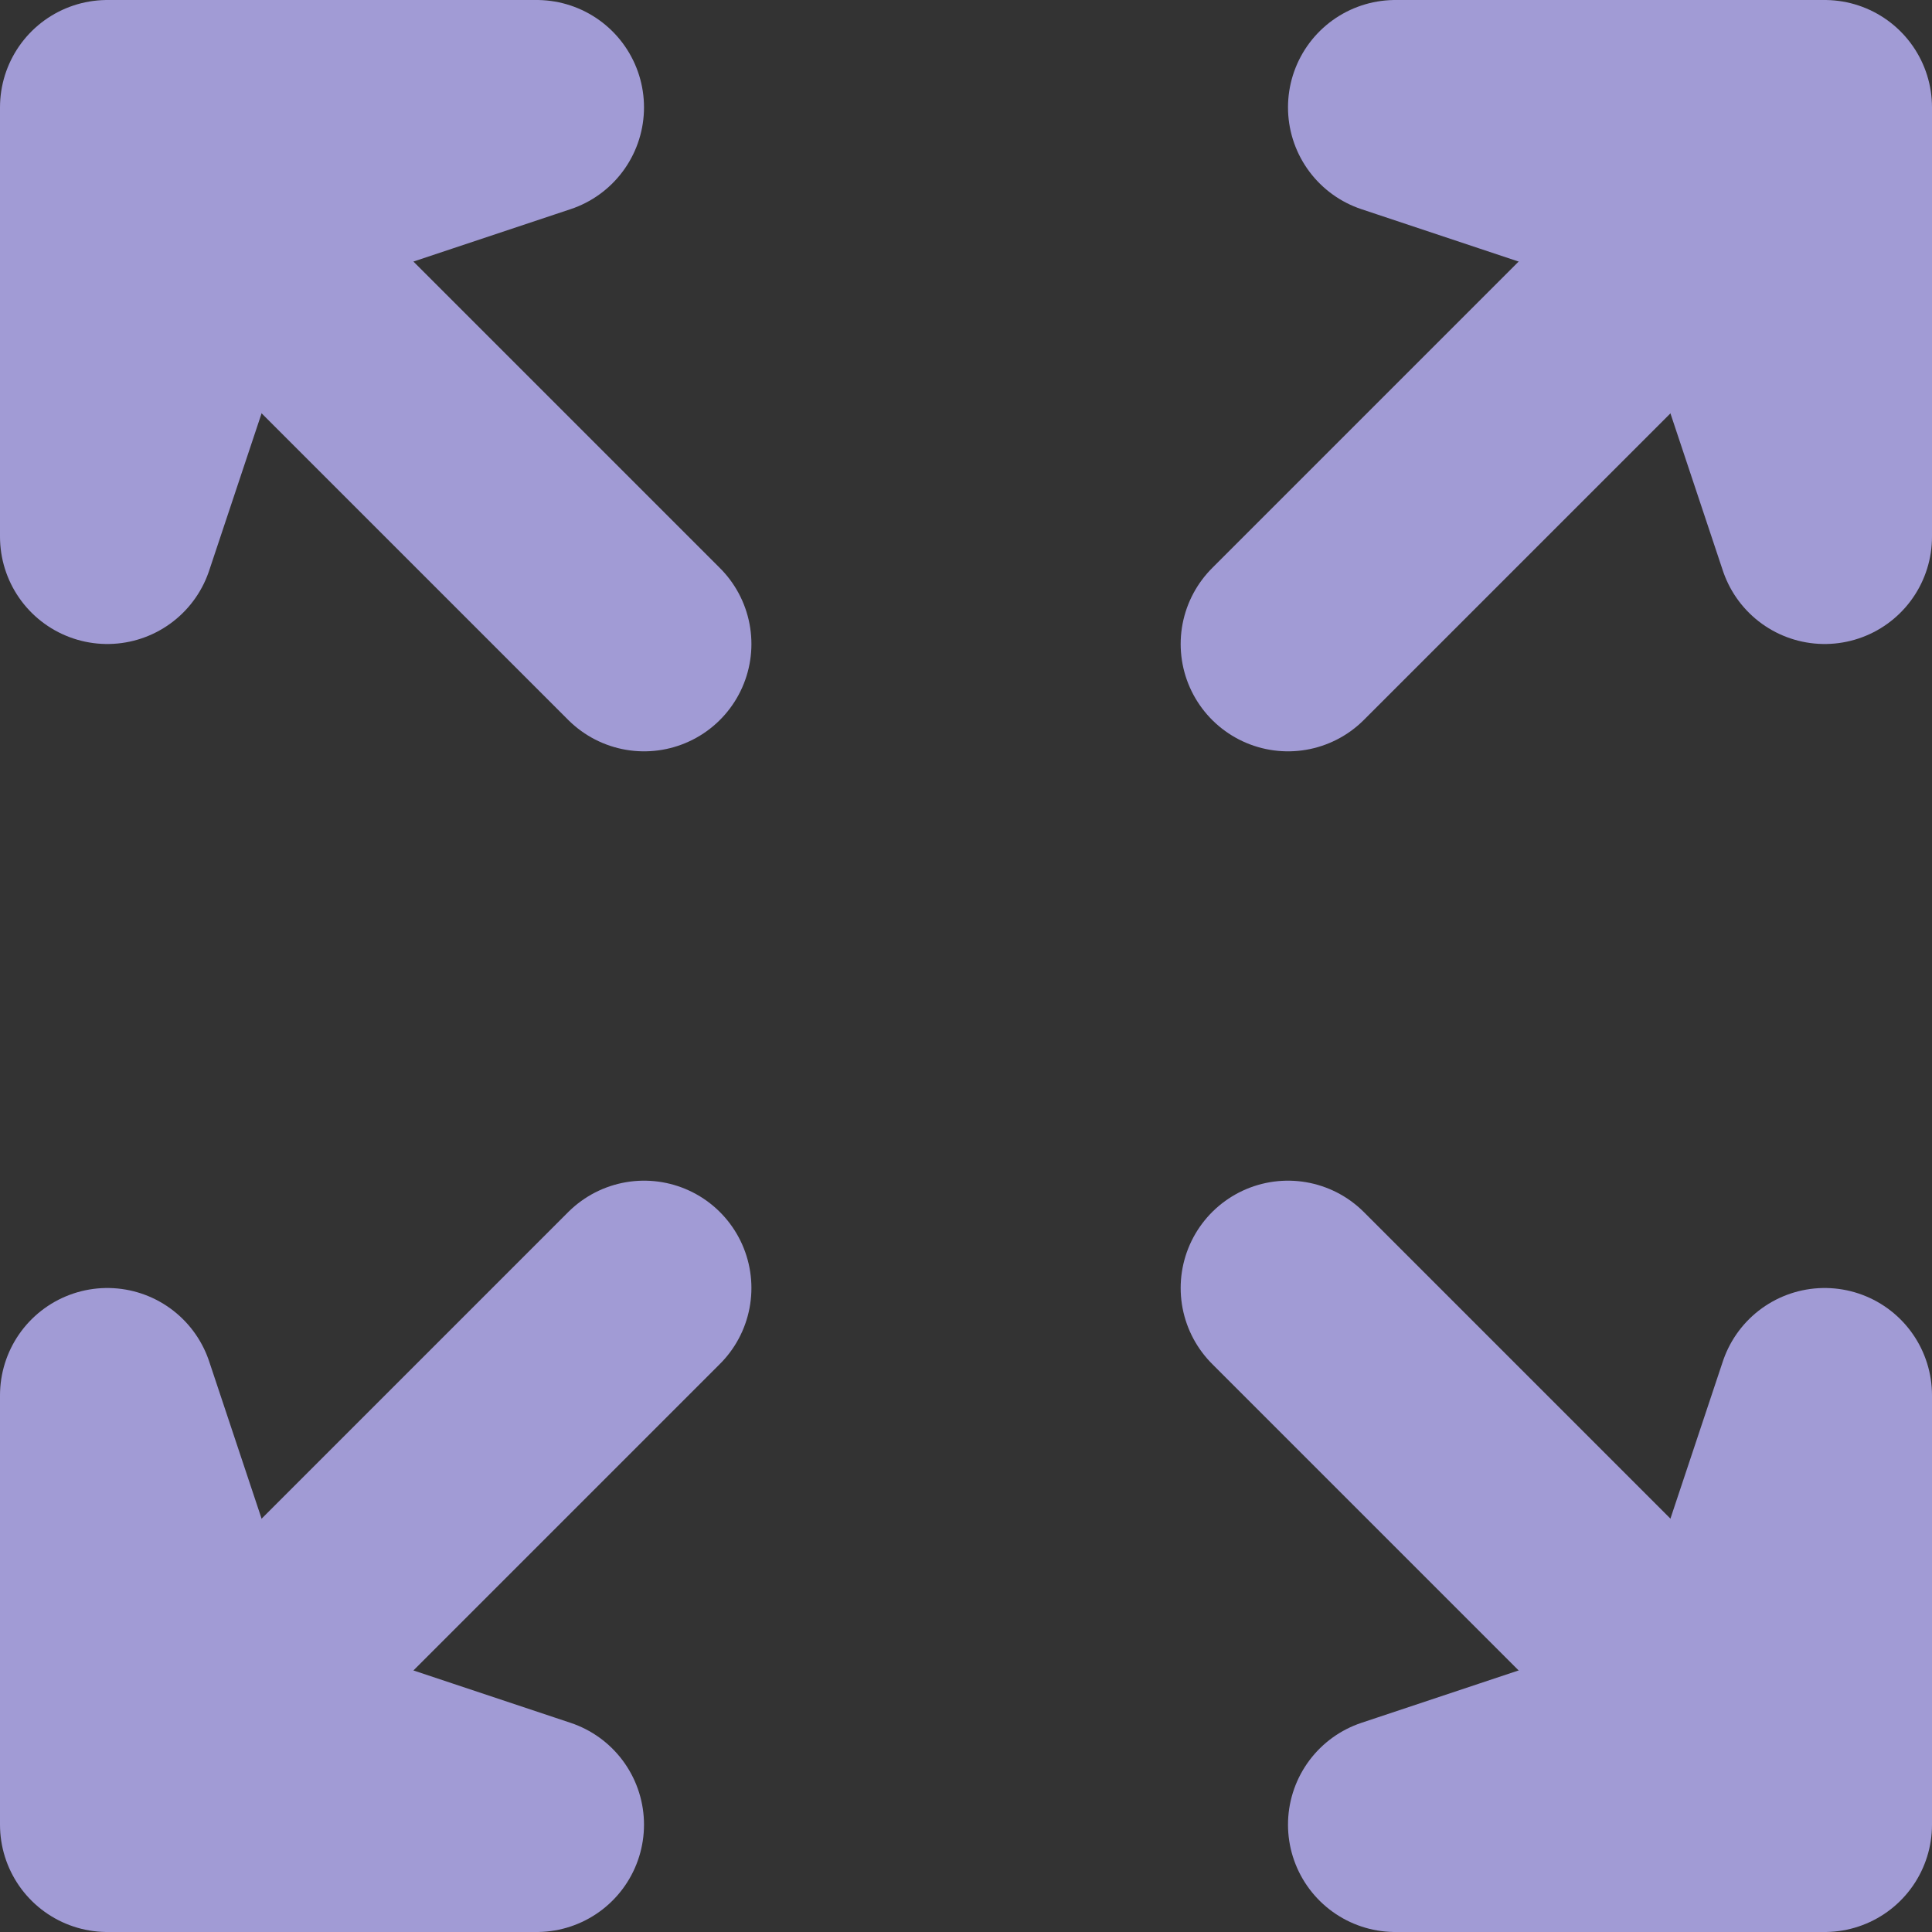 <svg xmlns="http://www.w3.org/2000/svg" width="72" height="72" viewBox="0 0 72 72" fill="none"><rect x="0" y="0" width="72" height="72" fill="#333333" stroke="none"/><path d="M4 20V4H20L8 8L4 20Z" fill="white" stroke="#A19BD5" stroke-width="8" stroke-miterlimit="10" stroke-linecap="round" stroke-linejoin="round"></path><path d="M5.305 5.302L24.003 24" stroke="#A19BD5" stroke-width="8" stroke-miterlimit="10" stroke-linecap="round" stroke-linejoin="round"></path><path d="M20 68H4V52L8 64L20 68Z" fill="white" stroke="#A19BD5" stroke-width="8" stroke-miterlimit="10" stroke-linecap="round" stroke-linejoin="round"></path><path d="M5.305 66.698L24.003 48" stroke="#A19BD5" stroke-width="8" stroke-miterlimit="10" stroke-linecap="round" stroke-linejoin="round"></path><path d="M68 52V68H52L64 64L68 52Z" fill="white" stroke="#A19BD5" stroke-width="8" stroke-miterlimit="10" stroke-linecap="round" stroke-linejoin="round"></path><path d="M66.698 66.698L48 48" stroke="#A19BD5" stroke-width="8" stroke-miterlimit="10" stroke-linecap="round" stroke-linejoin="round"></path><path d="M52 4H68V20L64 8L52 4Z" fill="white" stroke="#A19BD5" stroke-width="8" stroke-miterlimit="10" stroke-linecap="round" stroke-linejoin="round"></path><path d="M66.698 5.302L48 24" stroke="#A19BD5" stroke-width="8" stroke-miterlimit="10" stroke-linecap="round" stroke-linejoin="round"></path></svg>